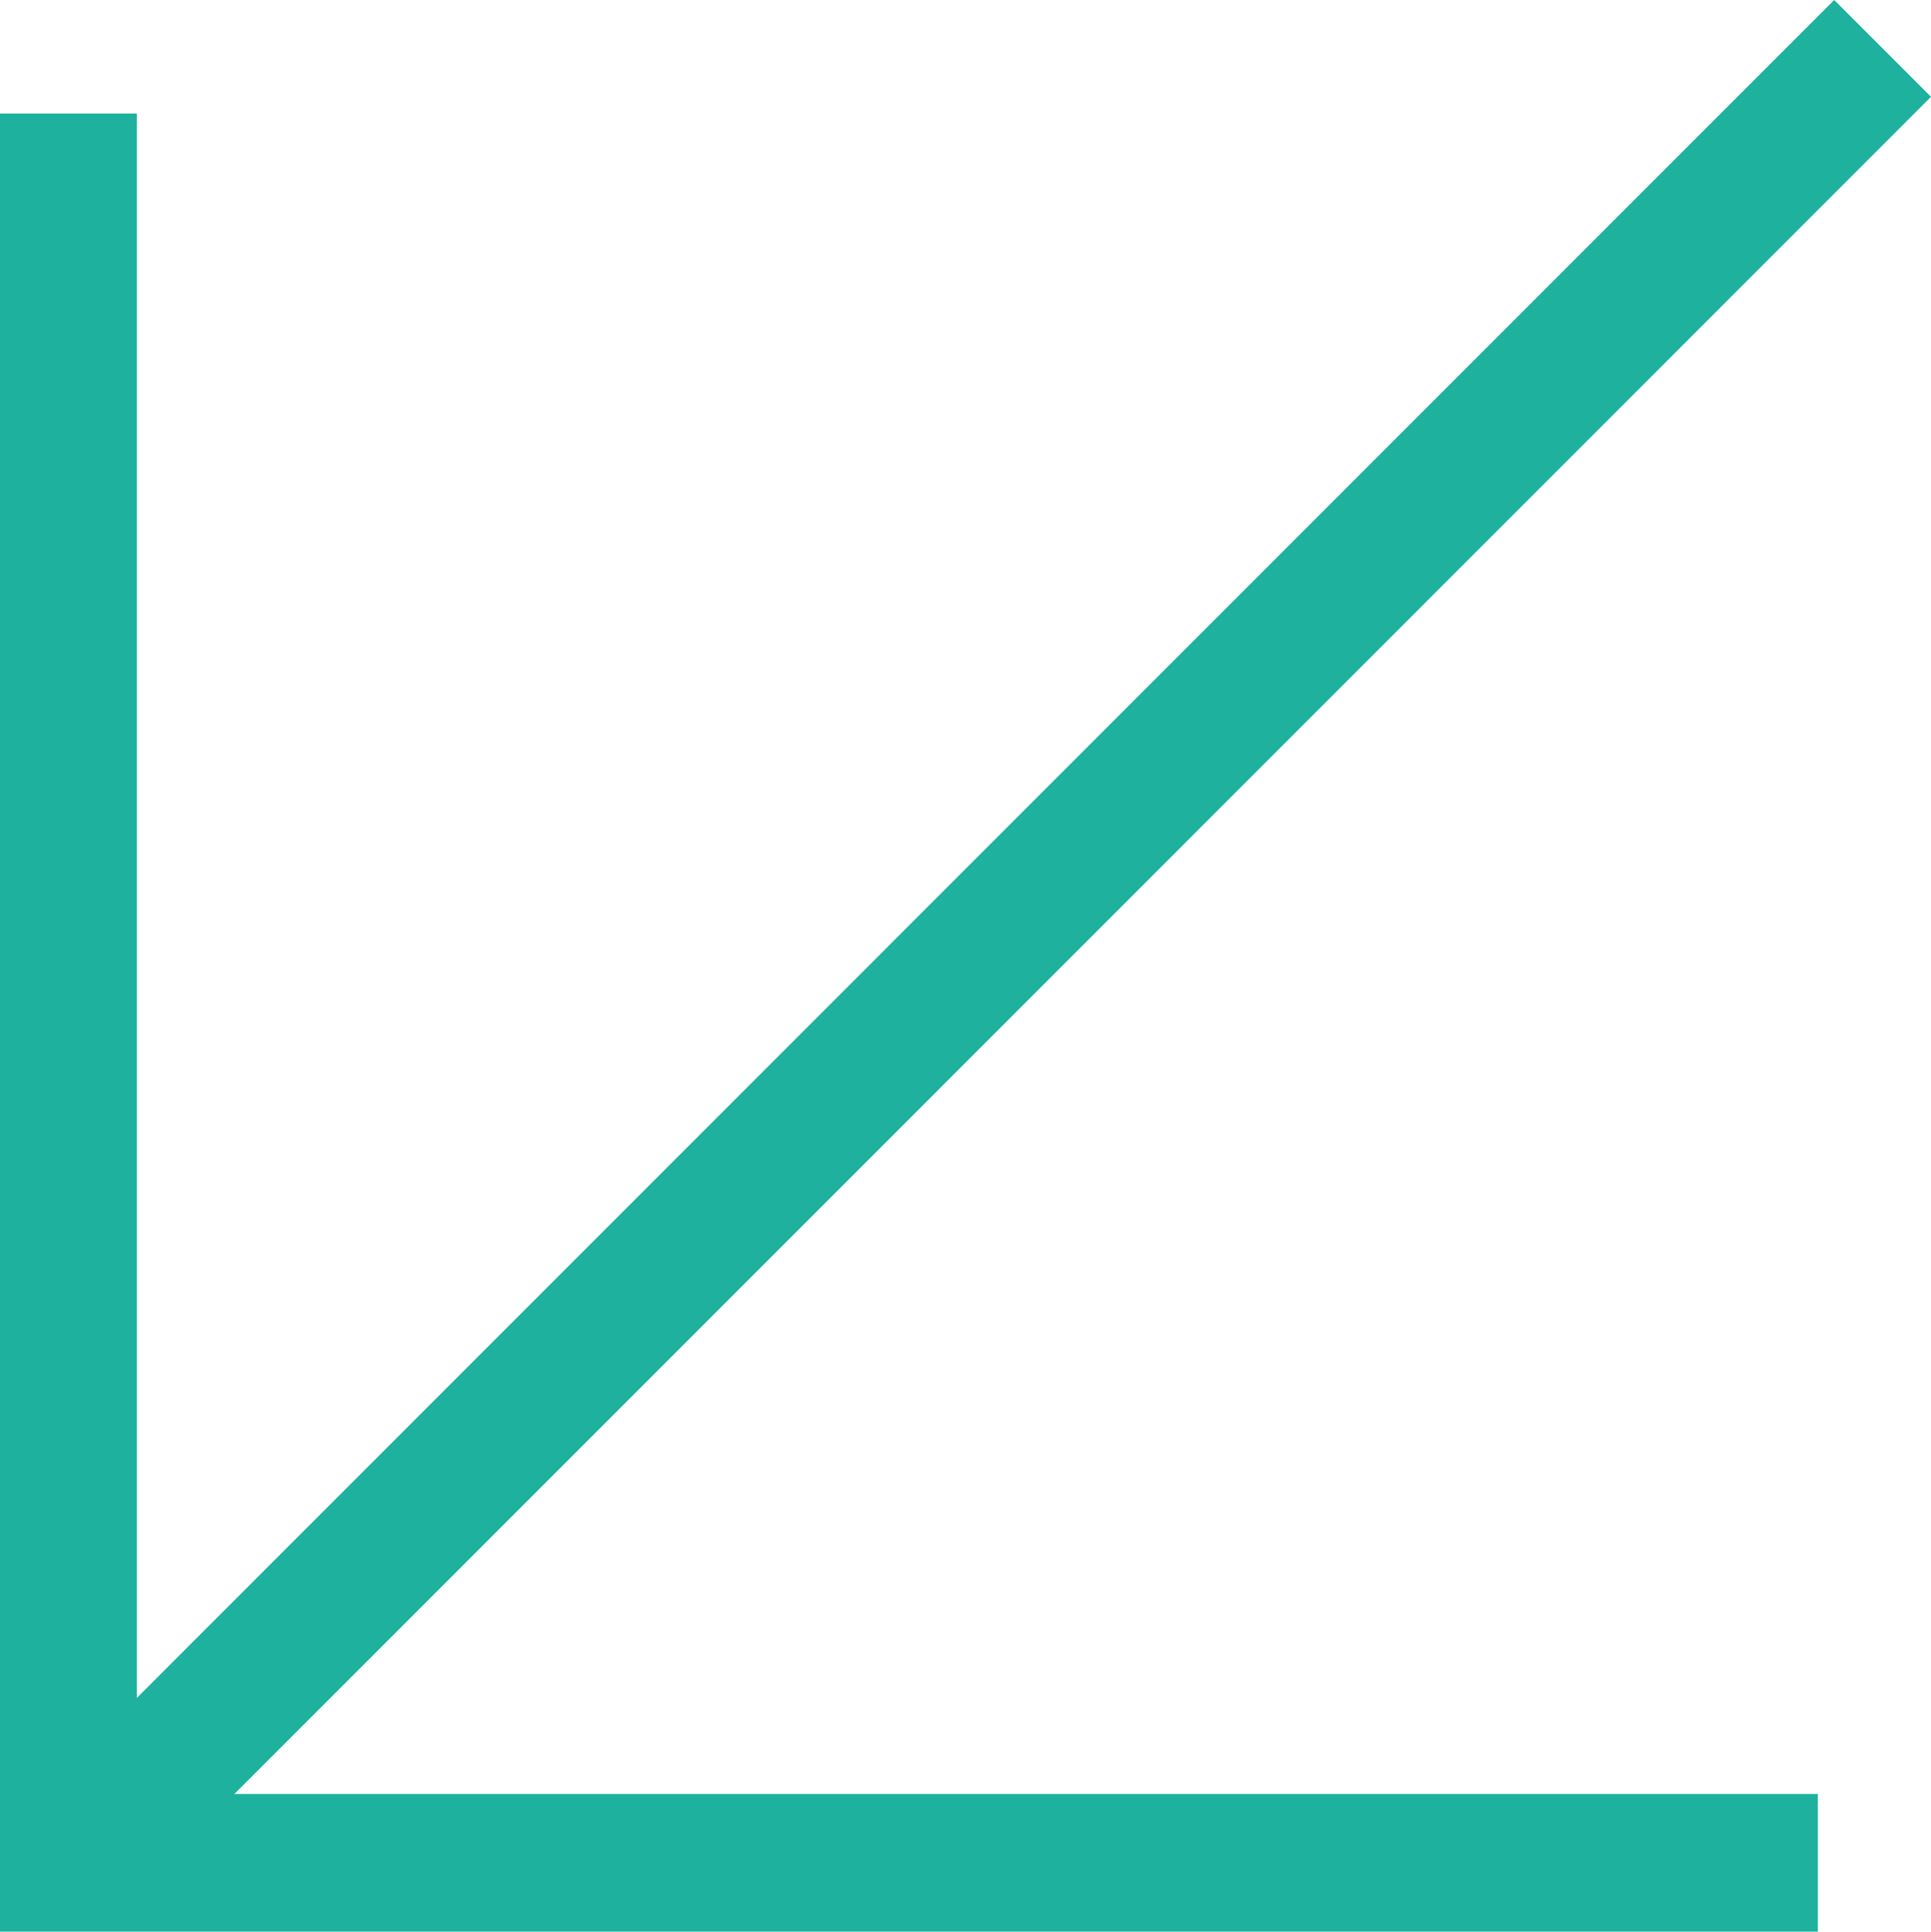 <?xml version="1.0" encoding="UTF-8"?>
<svg id="Camada_2" data-name="Camada 2" xmlns="http://www.w3.org/2000/svg" viewBox="0 0 49.67 49.68">
  <defs>
    <style>
      .cls-1 {
        fill: #1db19e;
        stroke-width: 0px;
      }
    </style>
  </defs>
  <g id="Camada_1-2" data-name="Camada 1">
    <g>
      <path class="cls-1" d="M46.76,49.68H0V2.92h3.52v43.22h43.24v3.54Z"/>
      <path class="cls-1" d="M47.18,0L.52,46.67l2.49,2.49L49.67,2.49l-2.49-2.49Z"/>
    </g>
  </g>
</svg>